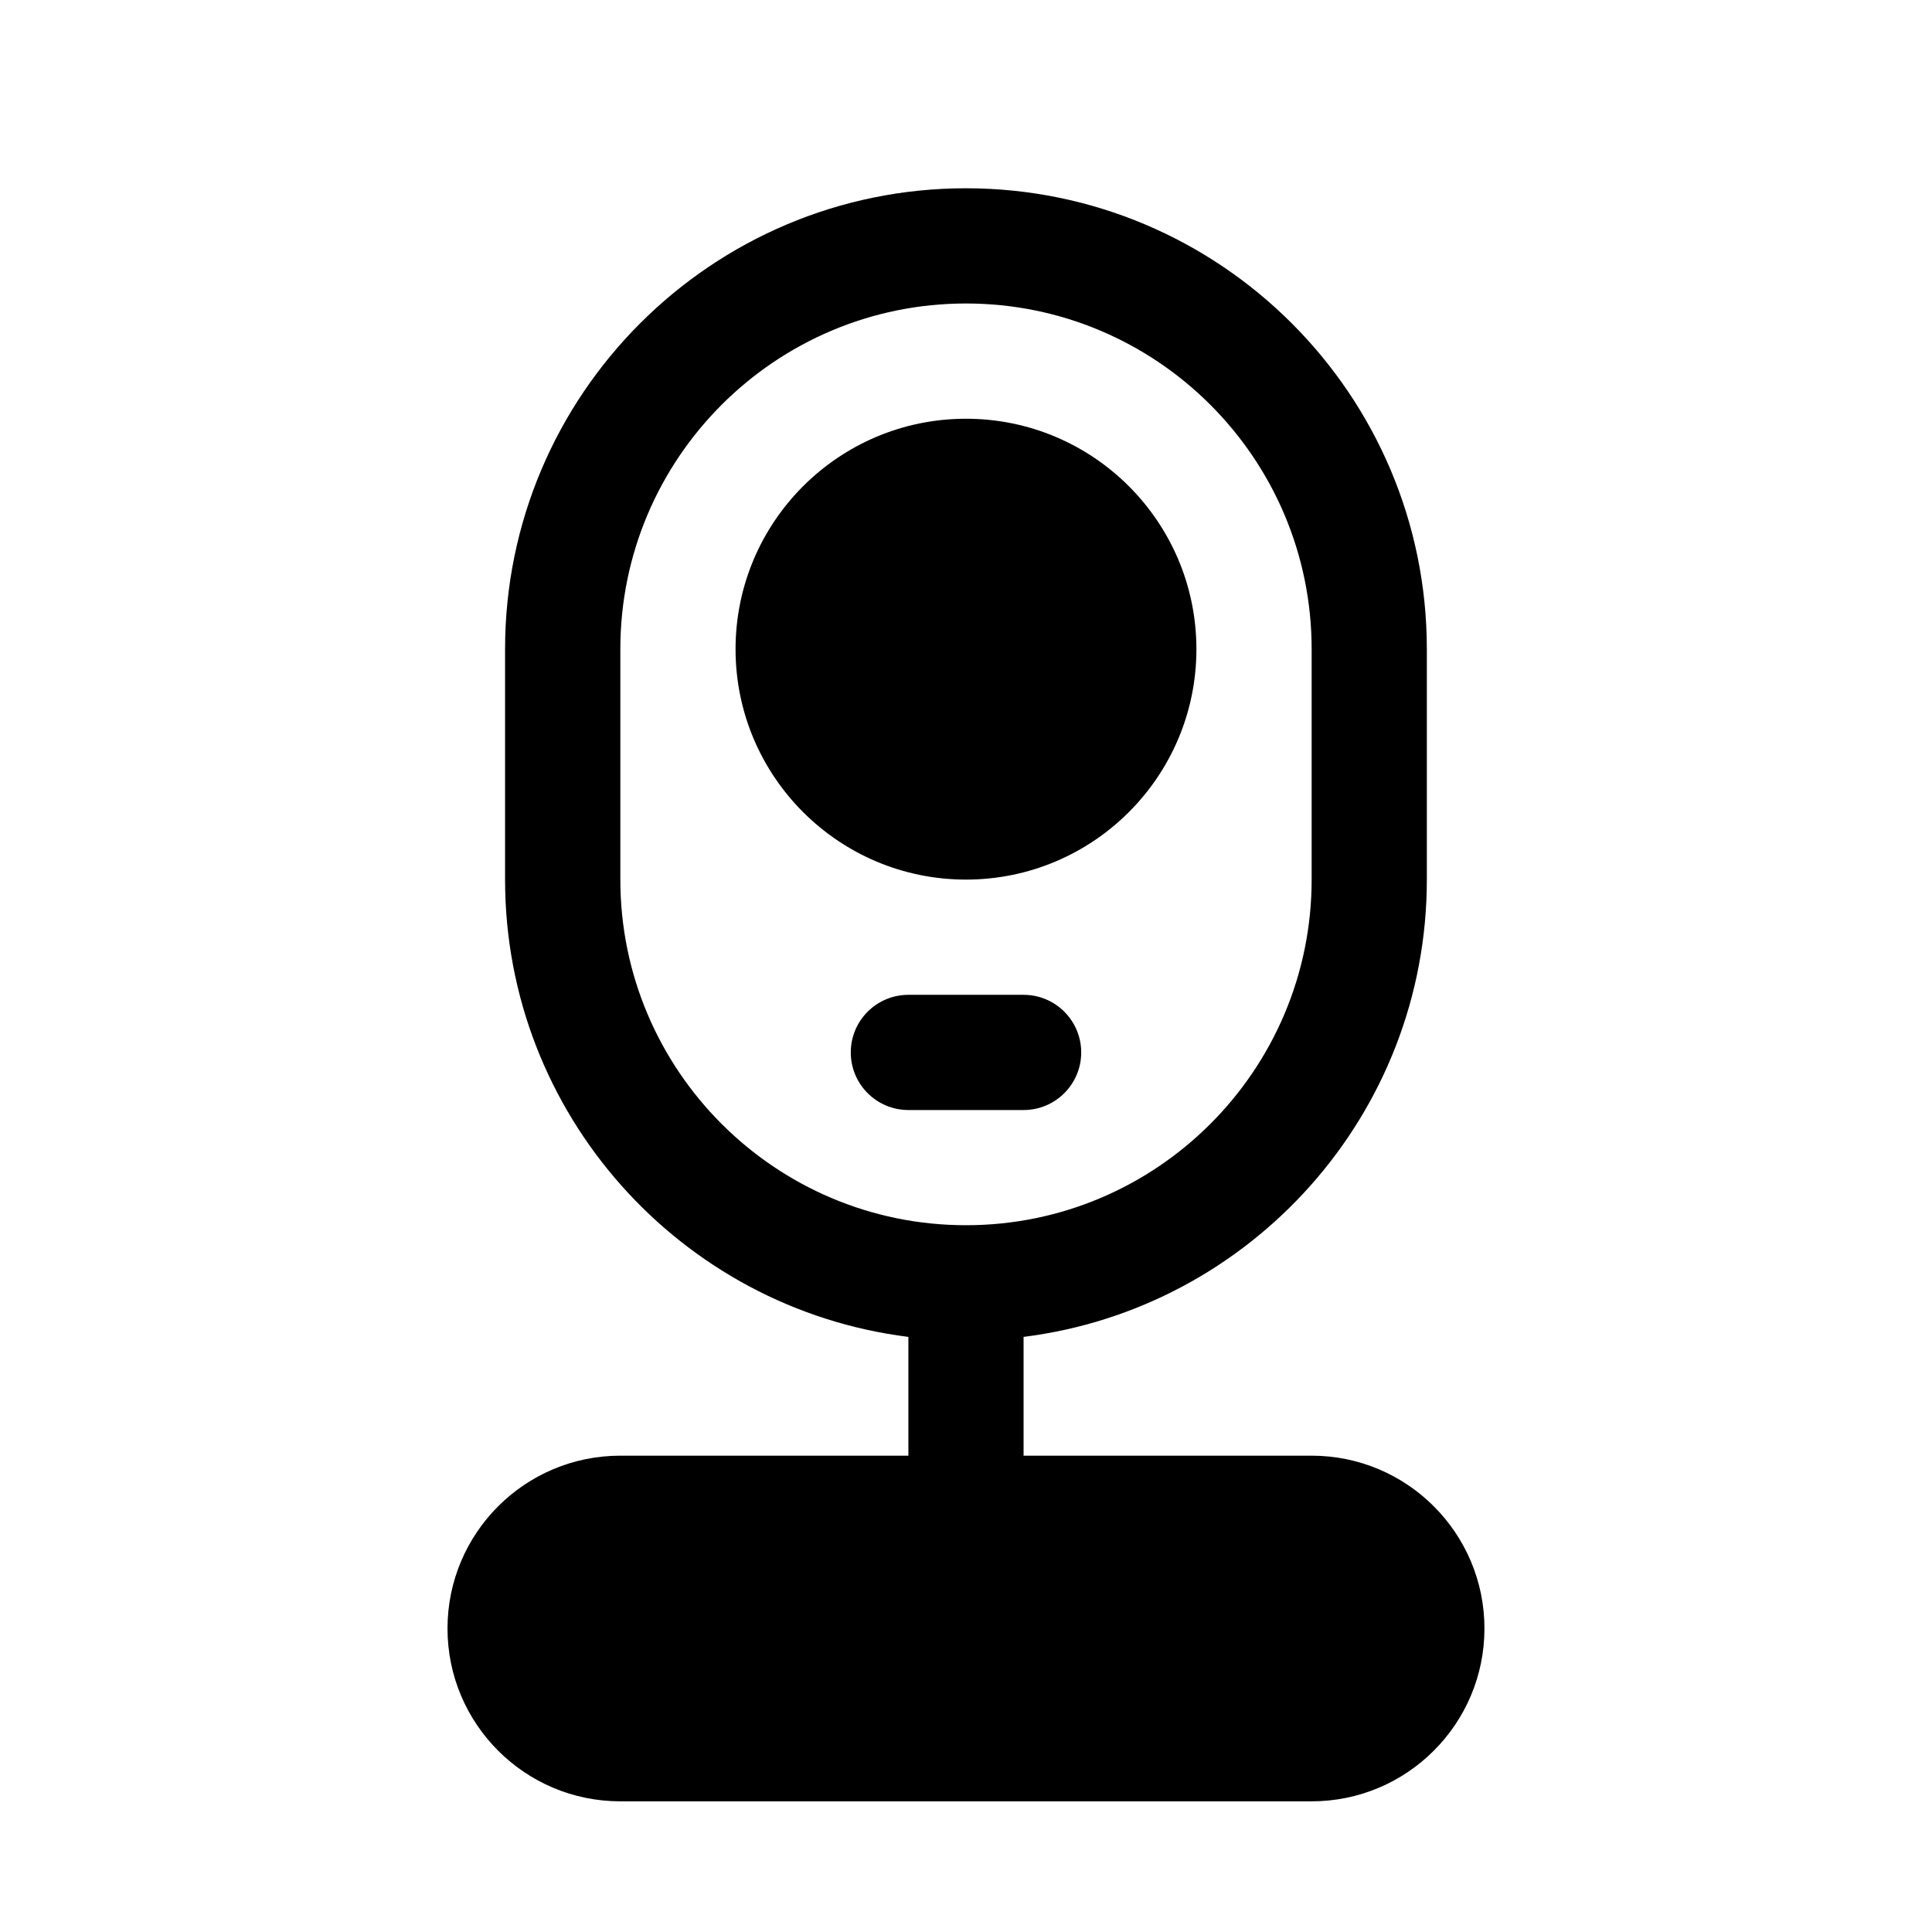 <?xml version="1.0" encoding="UTF-8"?>
<!-- Uploaded to: SVG Repo, www.svgrepo.com, Generator: SVG Repo Mixer Tools -->
<svg fill="#000000" width="800px" height="800px" version="1.1" viewBox="144 144 512 512" xmlns="http://www.w3.org/2000/svg">
 <path d="m384.73 498.29v31.48h-76.336c-25.281 0-45.801 20.52-45.801 45.801s20.52 45.801 45.801 45.801h183.2c25.281 0 45.801-20.52 45.801-45.801s-20.52-45.801-45.801-45.801h-76.336v-31.48c60.211-7.527 106.87-58.945 106.87-121.19v-61.066c0-67.402-54.73-122.14-122.14-122.14-67.402 0-122.14 54.73-122.14 122.14v61.066c0 62.242 46.656 113.66 106.87 121.19zm106.87-182.26v61.066c0 50.551-41.055 91.602-91.602 91.602-50.551 0-91.602-41.055-91.602-91.602v-61.066c0-50.551 41.055-91.602 91.602-91.602 50.551 0 91.602 41.055 91.602 91.602zm-106.87 122.14h30.535c8.426 0 15.266-6.84 15.266-15.266 0-8.426-6.84-15.266-15.266-15.266h-30.535c-8.426 0-15.266 6.84-15.266 15.266 0 8.426 6.84 15.266 15.266 15.266zm15.266-183.2c-33.711 0-61.066 27.359-61.066 61.066 0 33.711 27.359 61.066 61.066 61.066 33.711 0 61.066-27.359 61.066-61.066 0-33.711-27.359-61.066-61.066-61.066z" fill-rule="evenodd"/>
</svg>